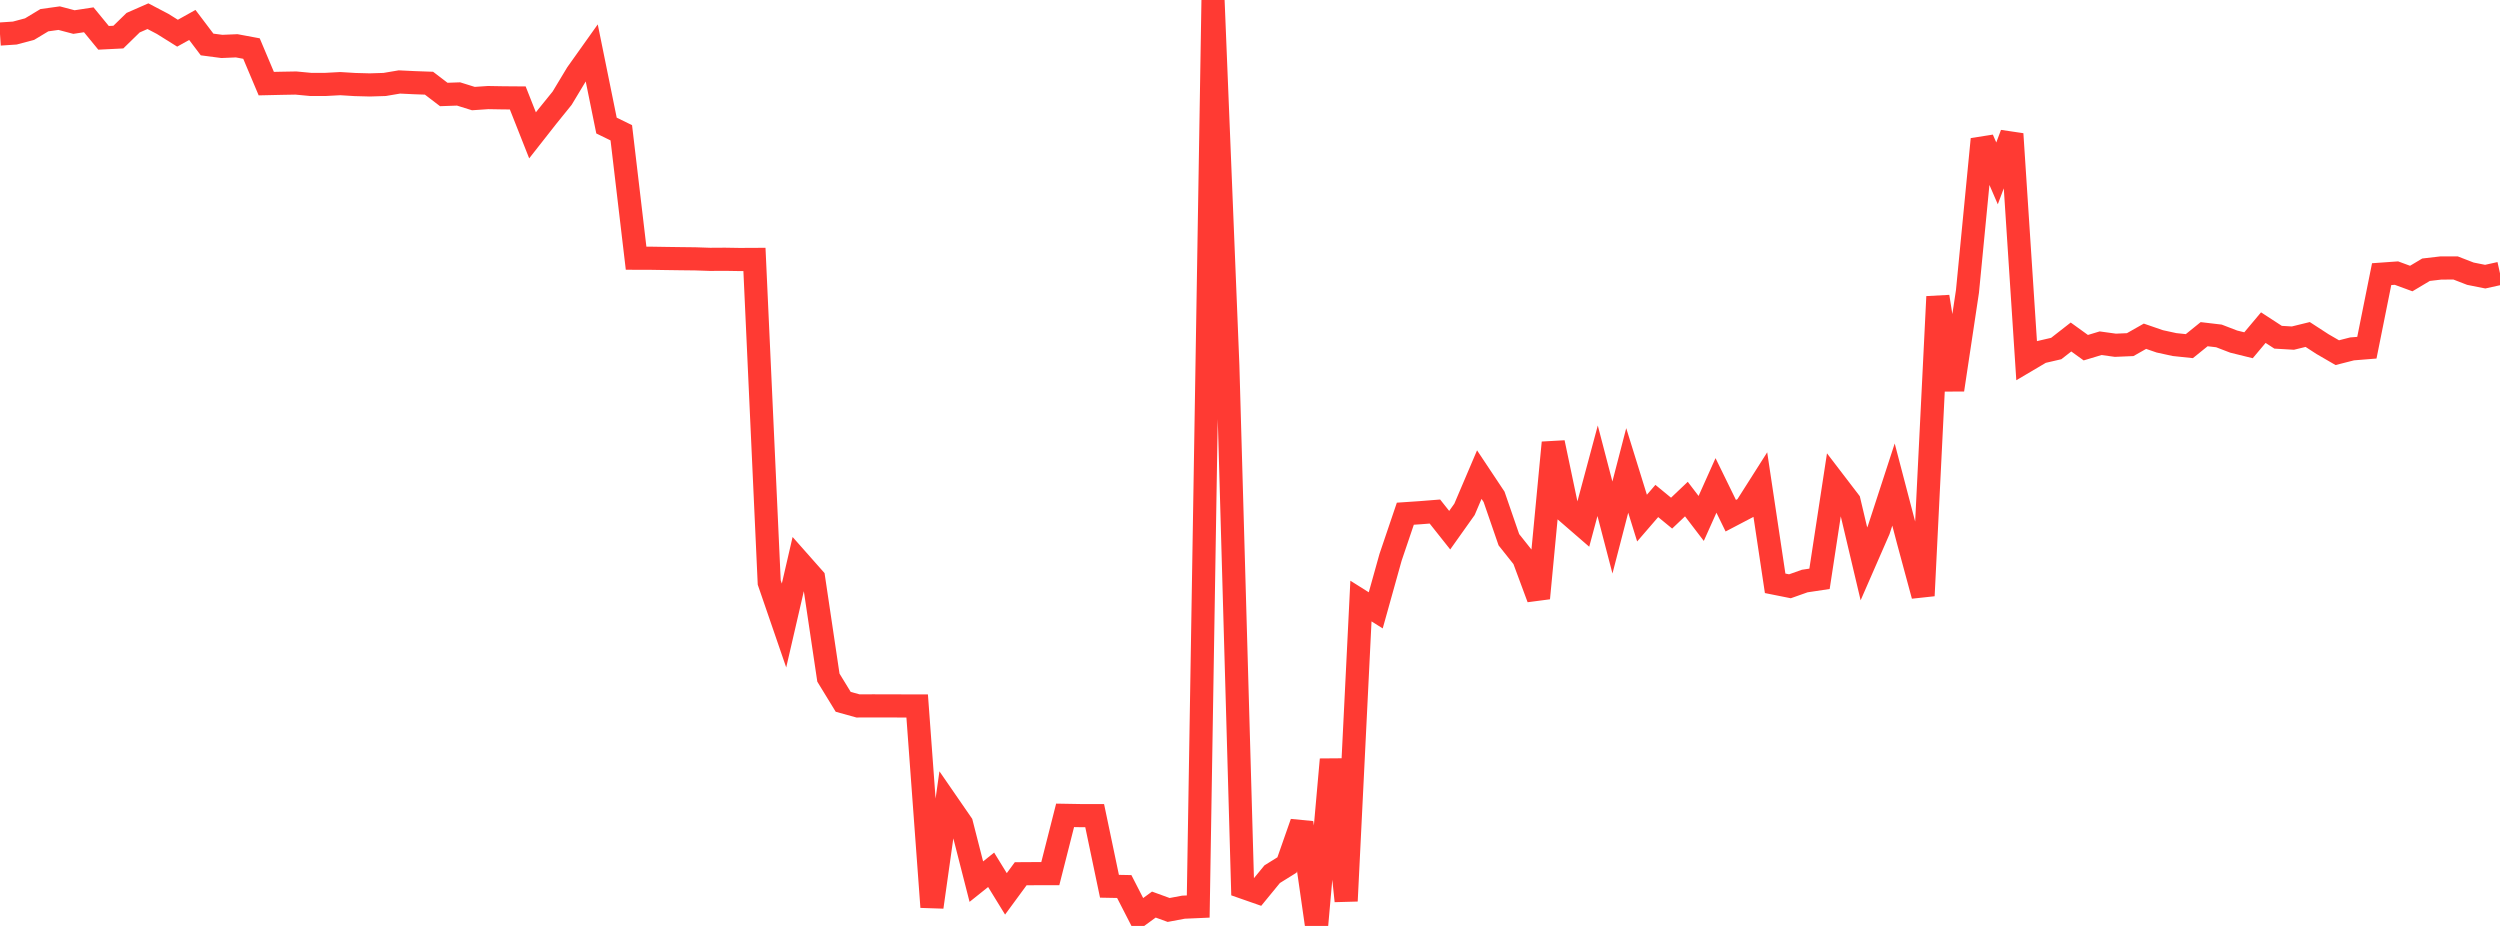 <?xml version="1.0" standalone="no"?>
<!DOCTYPE svg PUBLIC "-//W3C//DTD SVG 1.1//EN" "http://www.w3.org/Graphics/SVG/1.1/DTD/svg11.dtd">

<svg width="135" height="50" viewBox="0 0 135 50" preserveAspectRatio="none" 
  xmlns="http://www.w3.org/2000/svg"
  xmlns:xlink="http://www.w3.org/1999/xlink">


<polyline points="0.0, 1.838 0.799, 1.785 1.598, 1.572 2.396, 1.091 3.195, 0.98 3.994, 1.191 4.793, 1.069 5.592, 2.043 6.391, 2.003 7.189, 1.225 7.988, 0.874 8.787, 1.293 9.586, 1.793 10.385, 1.347 11.183, 2.402 11.982, 2.507 12.781, 2.473 13.58, 2.622 14.379, 4.516 15.178, 4.498 15.976, 4.484 16.775, 4.559 17.574, 4.559 18.373, 4.516 19.172, 4.565 19.97, 4.586 20.769, 4.561 21.568, 4.426 22.367, 4.464 23.166, 4.493 23.964, 5.102 24.763, 5.074 25.562, 5.323 26.361, 5.269 27.16, 5.283 27.959, 5.289 28.757, 7.309 29.556, 6.291 30.355, 5.303 31.154, 3.976 31.953, 2.853 32.751, 6.78 33.55, 7.17 34.349, 13.943 35.148, 13.945 35.947, 13.958 36.746, 13.969 37.544, 13.978 38.343, 14.005 39.142, 14 39.941, 14.013 40.74, 14.009 41.538, 31.455 42.337, 33.778 43.136, 30.32 43.935, 31.223 44.734, 36.592 45.533, 37.899 46.331, 38.12 47.13, 38.117 47.929, 38.118 48.728, 38.121 49.527, 38.123 50.325, 48.981 51.124, 43.324 51.923, 44.482 52.722, 47.608 53.521, 46.969 54.32, 48.269 55.118, 47.182 55.917, 47.177 56.716, 47.176 57.515, 44.029 58.314, 44.043 59.112, 44.044 59.911, 47.858 60.71, 47.873 61.509, 49.43 62.308, 48.847 63.107, 49.138 63.905, 48.988 64.704, 48.953 65.503, 0.0 66.302, 19.74 67.101, 47.901 67.899, 48.18 68.698, 47.206 69.497, 46.709 70.296, 44.427 71.095, 50.0 71.893, 41.011 72.692, 48.653 73.491, 32.456 74.29, 32.959 75.089, 30.098 75.888, 27.74 76.686, 27.686 77.485, 27.623 78.284, 28.63 79.083, 27.505 79.882, 25.629 80.68, 26.829 81.479, 29.145 82.278, 30.15 83.077, 32.303 83.876, 23.902 84.675, 27.707 85.473, 28.398 86.272, 25.421 87.071, 28.486 87.87, 25.403 88.669, 27.978 89.467, 27.053 90.266, 27.709 91.065, 26.95 91.864, 27.996 92.663, 26.213 93.462, 27.848 94.26, 27.43 95.059, 26.172 95.858, 31.499 96.657, 31.659 97.456, 31.376 98.254, 31.256 99.053, 26.026 99.852, 27.07 100.651, 30.449 101.45, 28.619 102.249, 26.166 103.047, 29.212 103.846, 32.167 104.645, 16.02 105.444, 21.049 106.243, 15.736 107.041, 7.517 107.84, 9.363 108.639, 7.233 109.438, 19.478 110.237, 19.006 111.036, 18.821 111.834, 18.198 112.633, 18.775 113.432, 18.534 114.231, 18.644 115.03, 18.61 115.828, 18.157 116.627, 18.433 117.426, 18.607 118.225, 18.691 119.024, 18.046 119.822, 18.14 120.621, 18.447 121.42, 18.644 122.219, 17.692 123.018, 18.211 123.817, 18.258 124.615, 18.062 125.414, 18.581 126.213, 19.044 127.012, 18.84 127.811, 18.776 128.609, 14.804 129.408, 14.747 130.207, 15.041 131.006, 14.565 131.805, 14.472 132.604, 14.471 133.402, 14.78 134.201, 14.939 135.0, 14.762" fill="none" stroke="#ff3a33" stroke-width="1.25"/>

</svg>